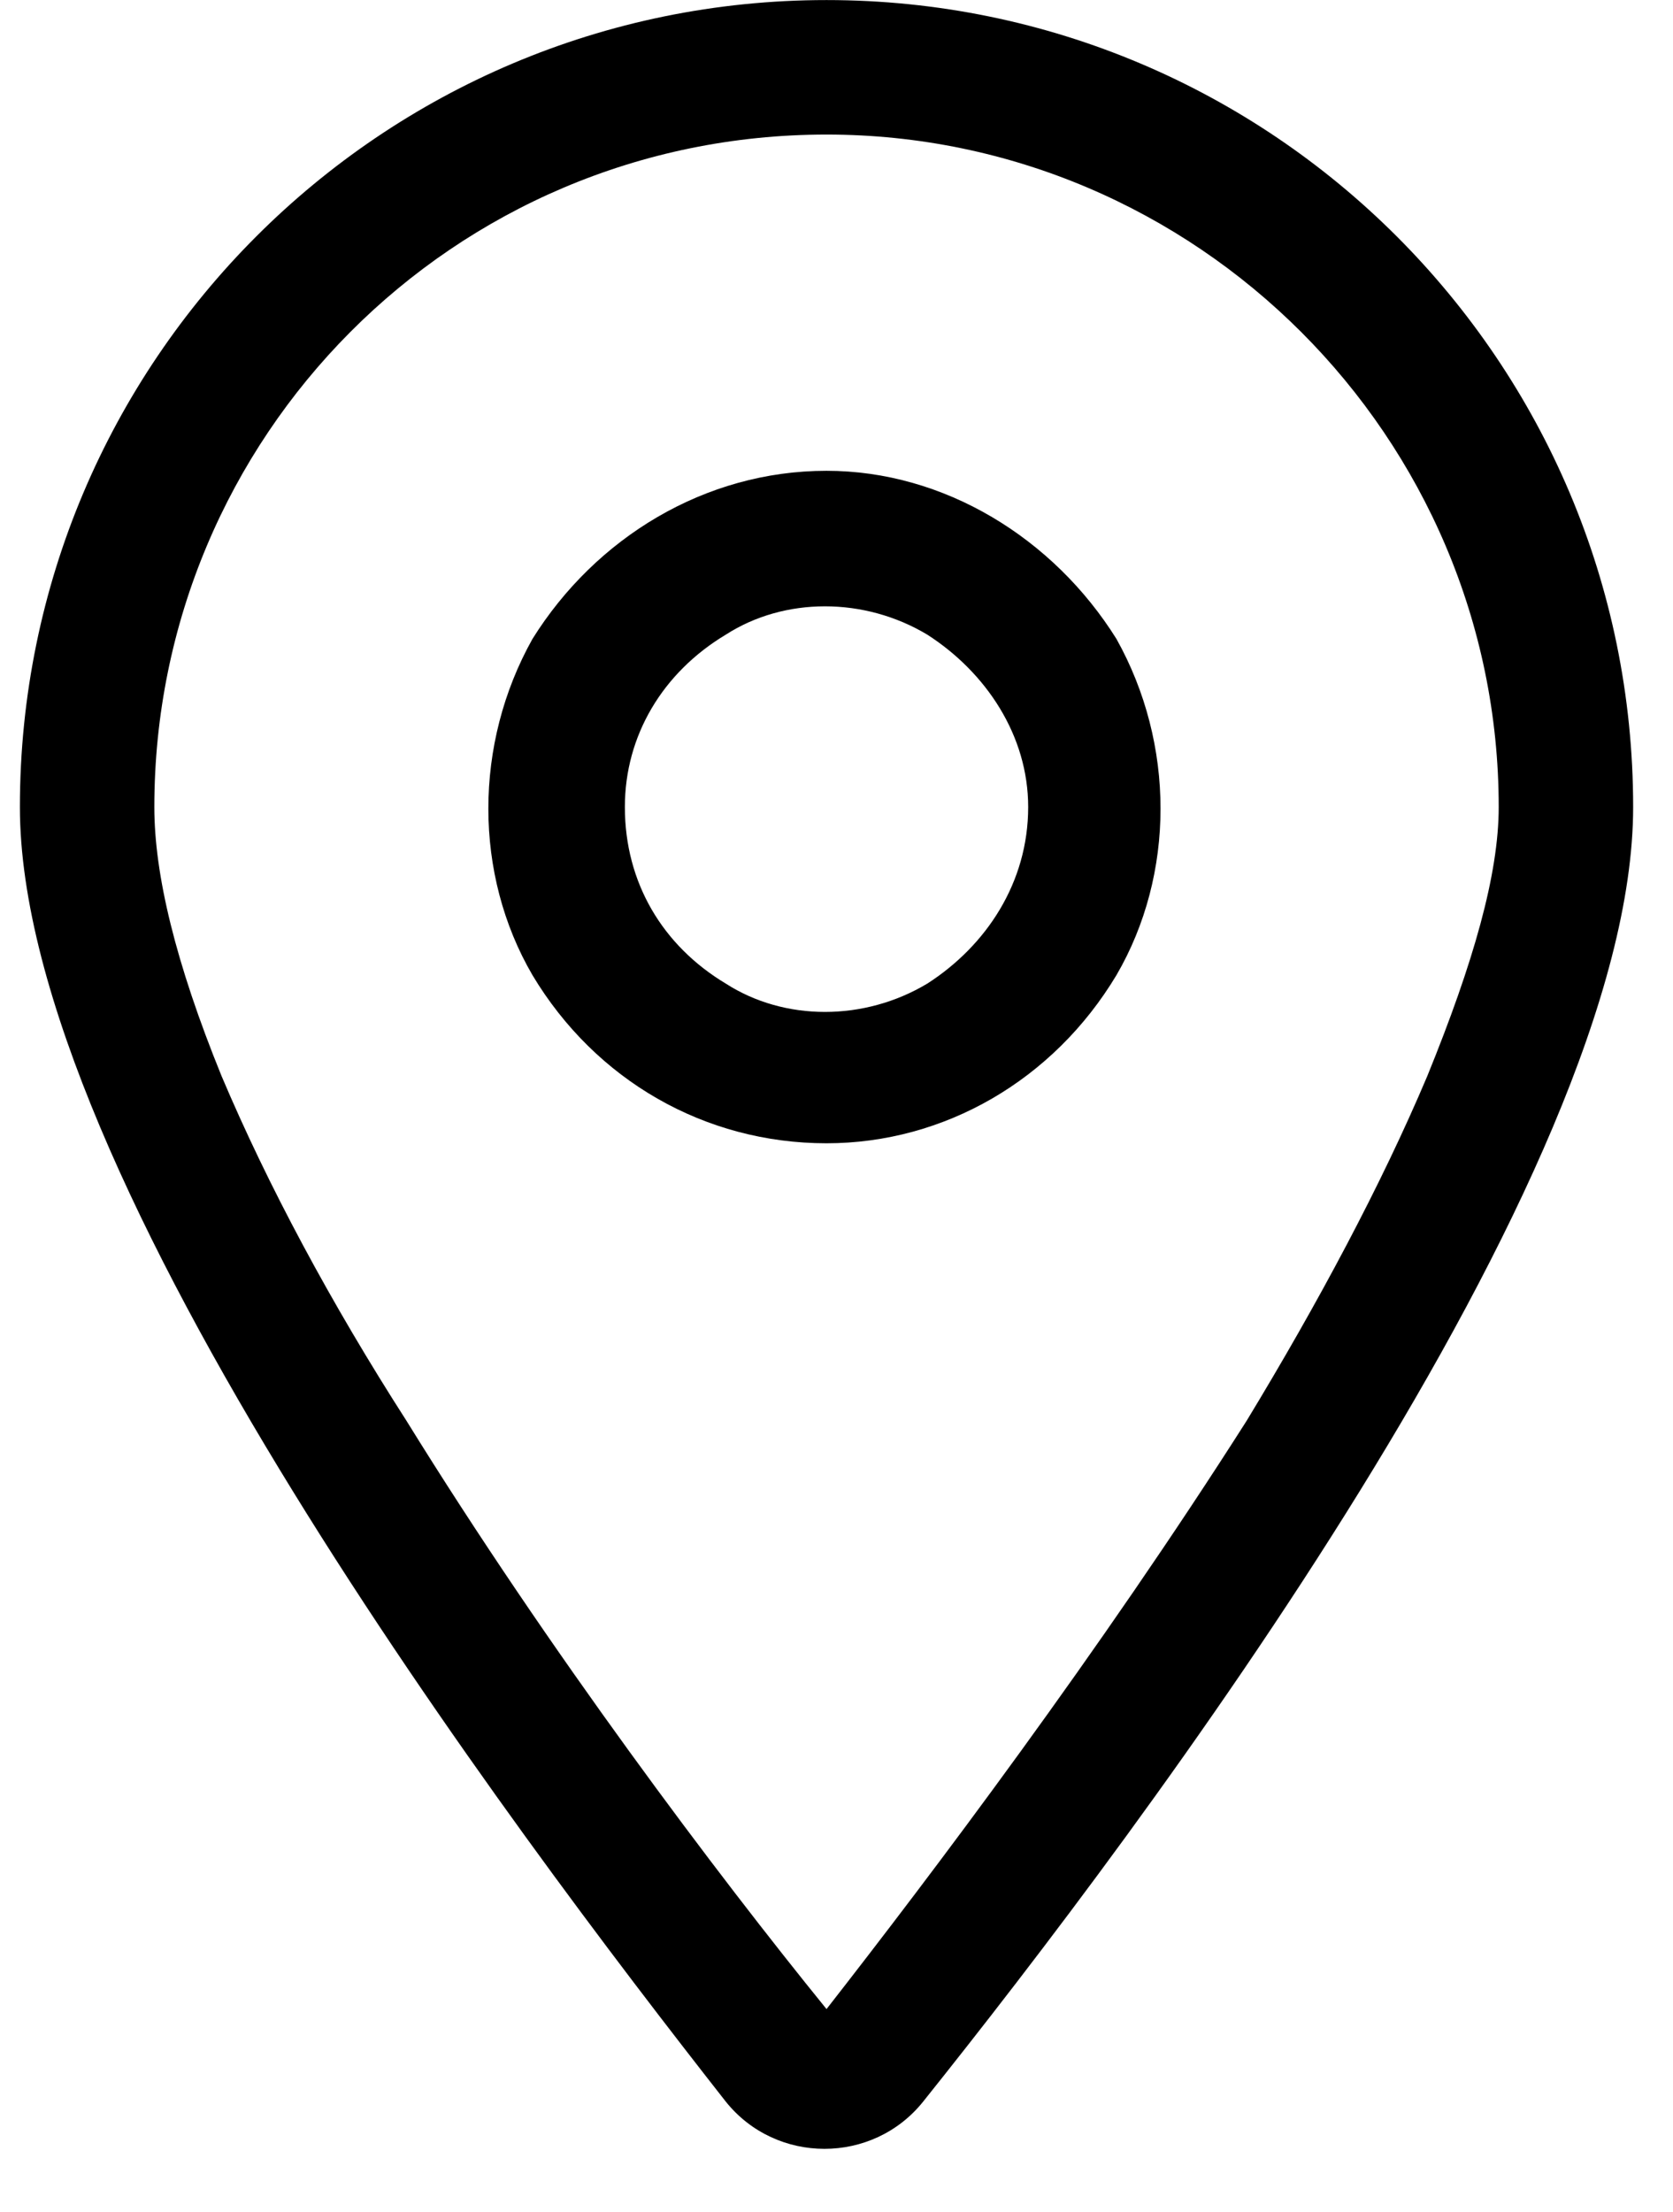 <svg width="28" height="37" viewBox="0 0 28 37" fill="none" xmlns="http://www.w3.org/2000/svg">
    <path
        d="M25.083 13.501C25.083 7.313 20.021 2.251 13.833 2.251C7.576 2.251 2.583 7.313 2.583 13.501C2.583 14.626 2.935 16.102 3.708 18.001C4.482 19.829 5.537 21.798 6.802 23.767C9.193 27.634 12.005 31.36 13.833 33.61C15.591 31.36 18.404 27.634 20.865 23.767C22.06 21.798 23.115 19.829 23.888 18.001C24.662 16.102 25.083 14.626 25.083 13.501ZM27.333 13.501C27.333 19.689 19.107 30.587 15.451 35.157C14.607 36.212 12.99 36.212 12.146 35.157C8.56 30.587 0.333 19.689 0.333 13.501C0.333 6.048 6.38 0.001 13.833 0.001C21.287 0.001 27.333 6.048 27.333 13.501ZM10.458 13.501C10.458 14.767 11.091 15.821 12.146 16.454C13.13 17.087 14.466 17.087 15.521 16.454C16.505 15.821 17.208 14.767 17.208 13.501C17.208 12.306 16.505 11.251 15.521 10.618C14.466 9.985 13.13 9.985 12.146 10.618C11.091 11.251 10.458 12.306 10.458 13.501ZM13.833 19.126C11.794 19.126 9.966 18.071 8.912 16.314C7.927 14.626 7.927 12.446 8.912 10.688C9.966 9.001 11.794 7.876 13.833 7.876C15.802 7.876 17.63 9.001 18.685 10.688C19.669 12.446 19.669 14.626 18.685 16.314C17.63 18.071 15.802 19.126 13.833 19.126Z"
        fill="black" />
</svg>